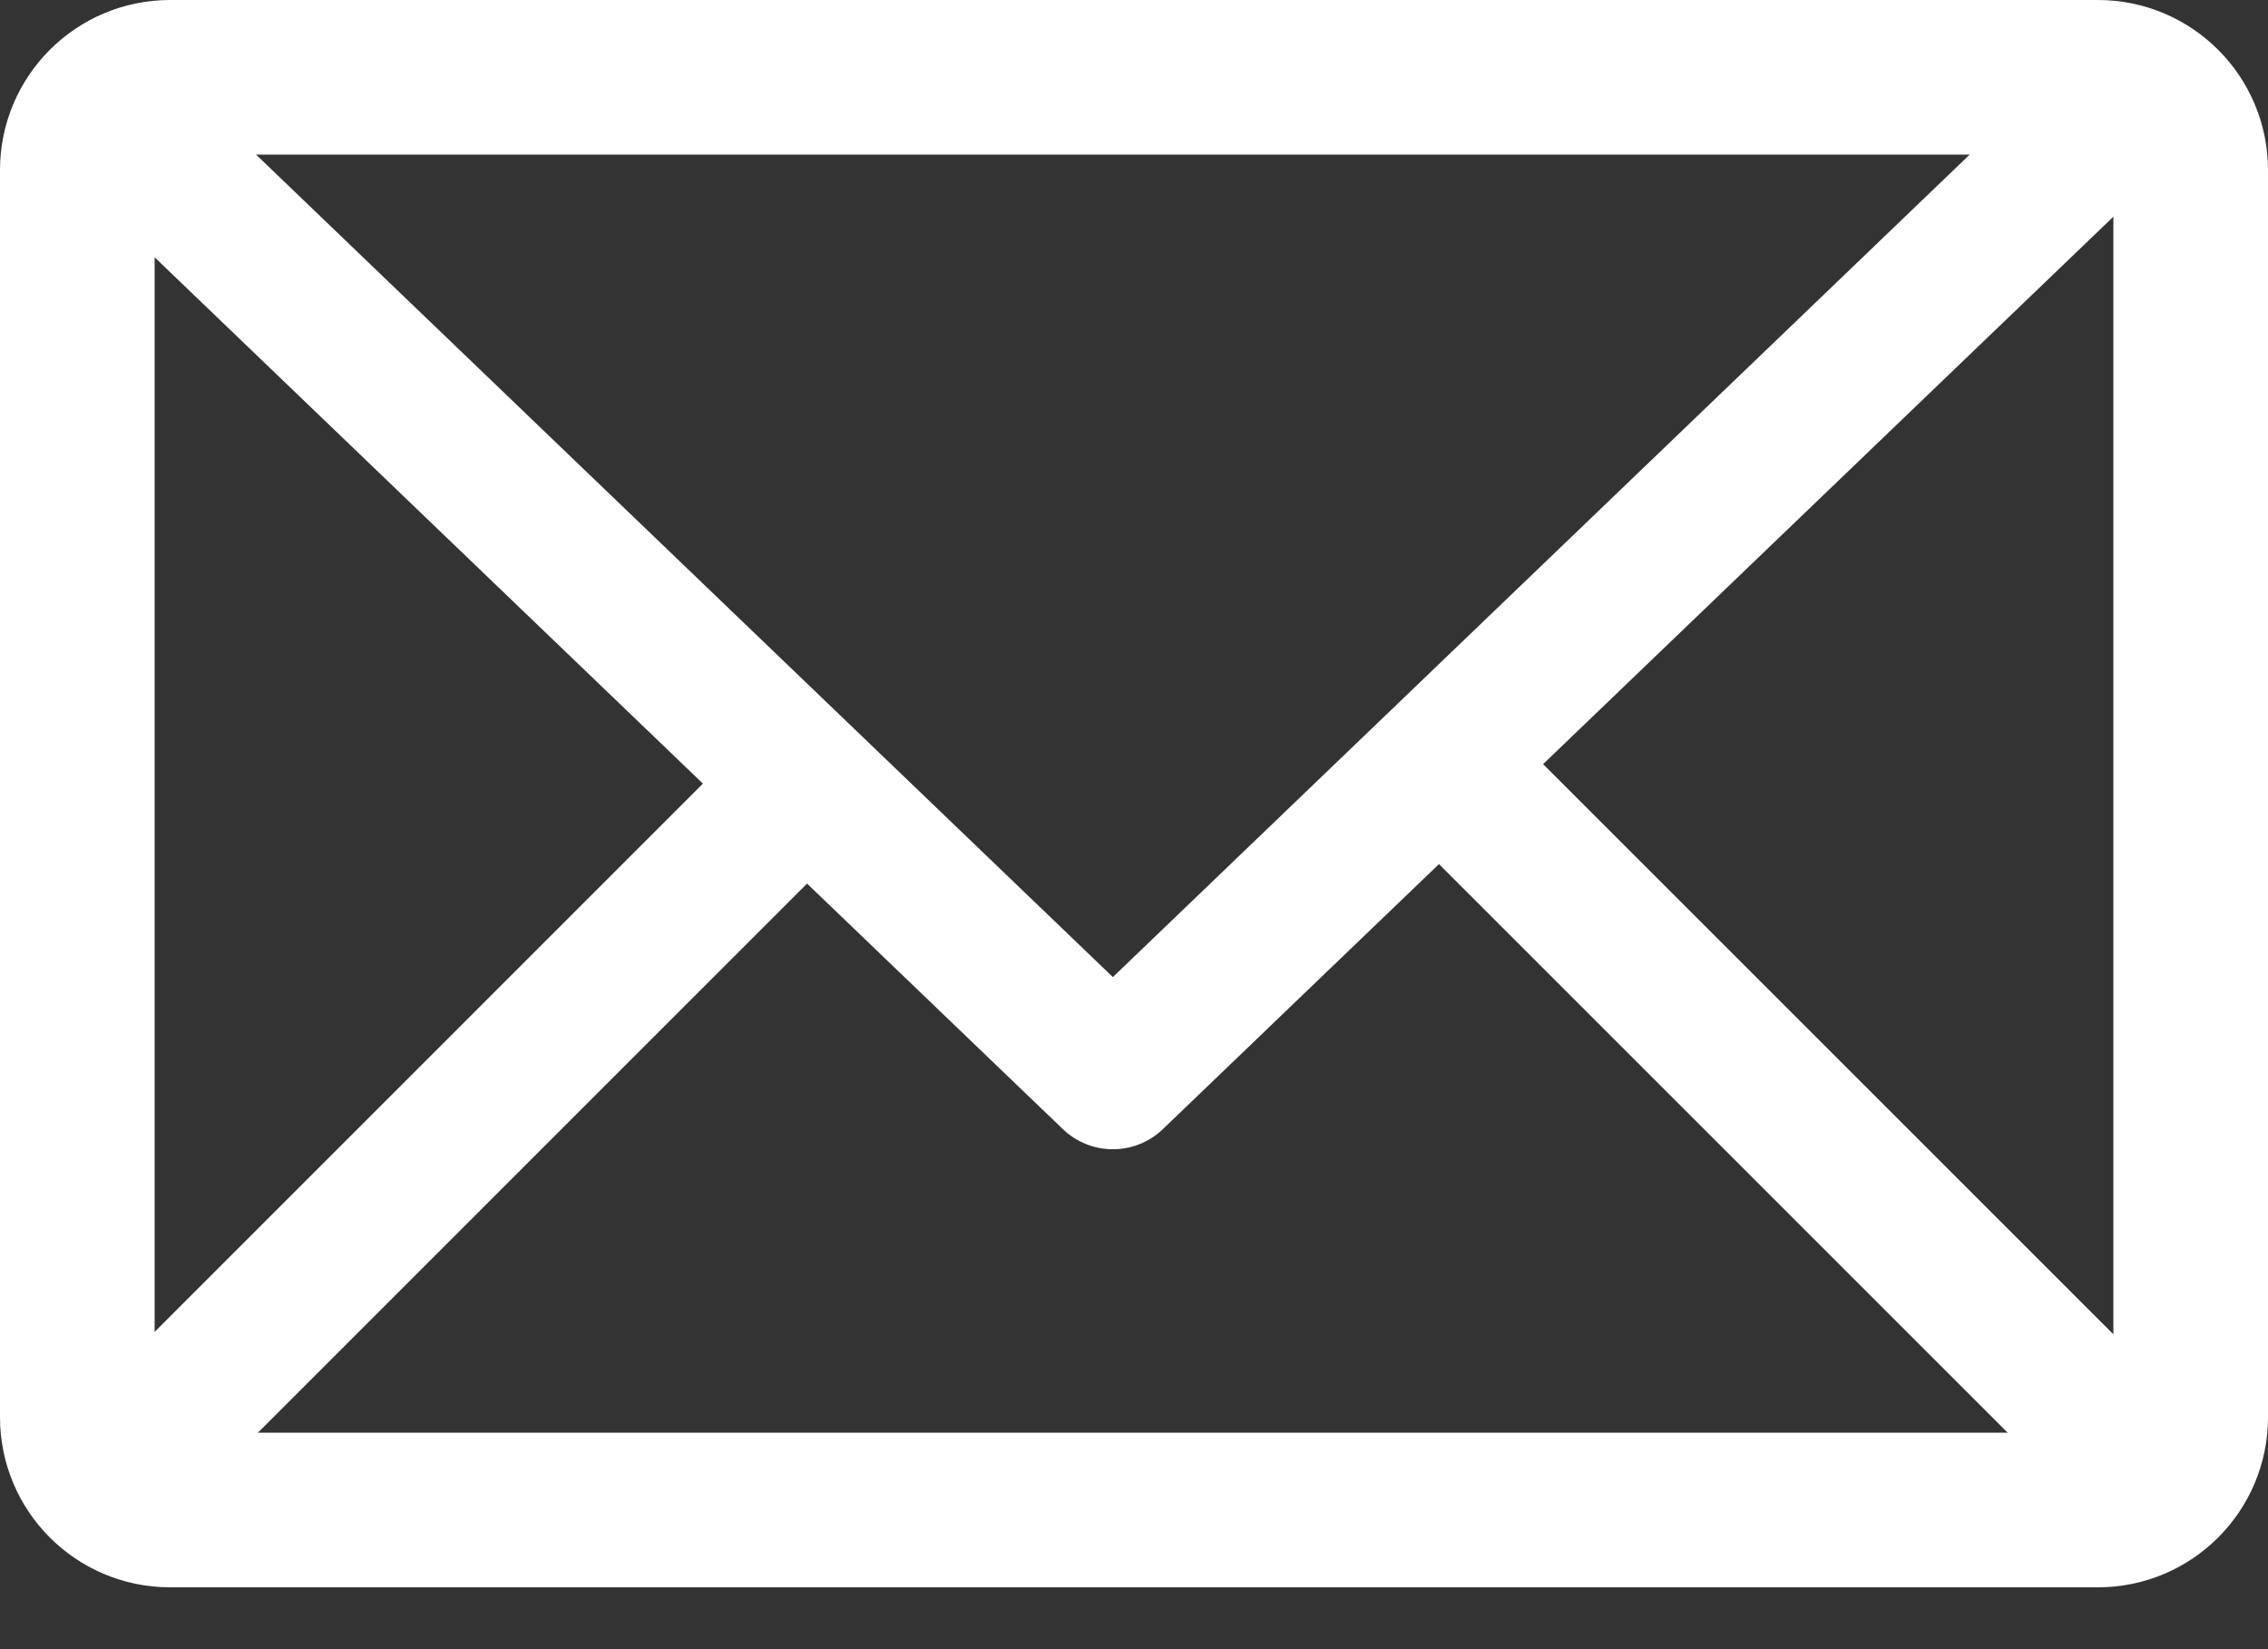 <svg height="16" viewBox="0 0 22 16" width="22" xmlns="http://www.w3.org/2000/svg"><rect x="0" y="0" width="22" height="16" fill="#333333" stroke="none"/><g fill="none" fill-rule="evenodd" stroke="#fff"><path d="m20.35.75h-18.7c-.497 0-.9.403-.9.9v12.1c0 .497.403.9.9.9h18.7c.497 0 .9-.403.9-.9v-12.1c0-.497-.403-.9-.9-.9z" stroke-width="1.5"/><g stroke-linejoin="round" stroke-width="1.4"><path d="m20.695.945-9.9 9.505-9.9-9.505"/><path d="m7.83 7.581-6.96 6.961m13.276-6.961 6.961 6.961"/></g></g></svg>